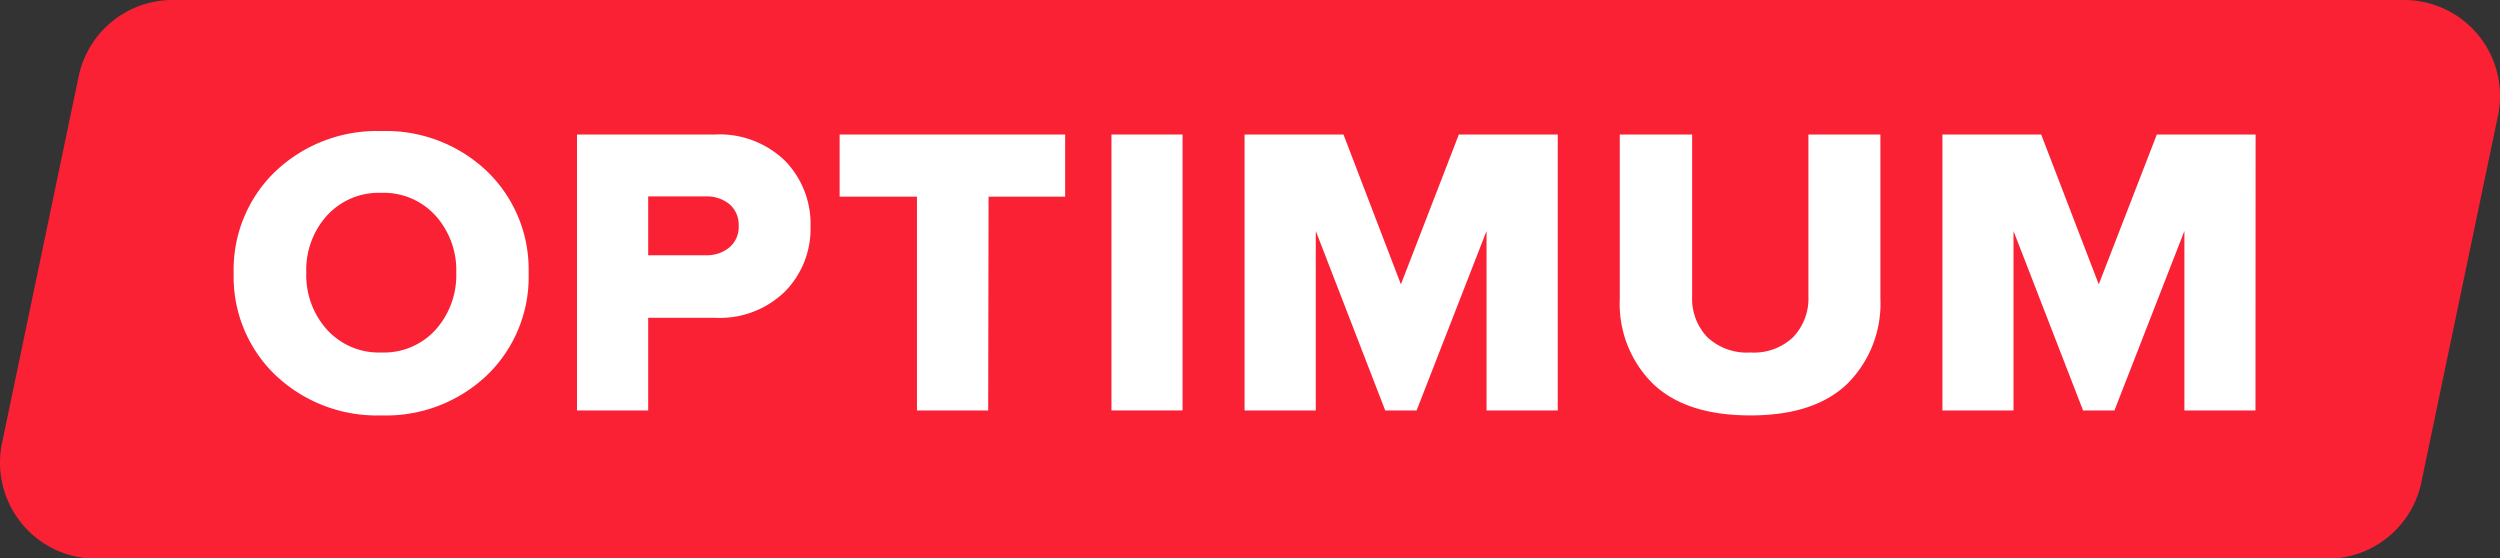 <?xml version="1.0" encoding="UTF-8"?> <svg xmlns="http://www.w3.org/2000/svg" viewBox="0 0 195.89 43.76"><rect x="0" y="0" width="195.89" height="43.76" fill="#333333" stroke="none"/> <defs> <style>.cls-1{fill:#fa2135;}.cls-2{fill:#fff;}</style> </defs> <g id="Слой_2" data-name="Слой 2"> <g id="_лой_1" data-name="—лой_1"> <path class="cls-1" d="M188.36,0H13.52A7.52,7.52,0,0,0,6.16,6l-6,28.71a7.53,7.53,0,0,0,7.37,9.07H182.36a7.53,7.53,0,0,0,7.37-6l6-28.71A7.52,7.52,0,0,0,188.36,0Z"></path> <path class="cls-2" d="M38.15,29.41a11.48,11.48,0,0,1-8.27,3.14,11.55,11.55,0,0,1-8.28-3.14,10.66,10.66,0,0,1-3.29-8,10.66,10.66,0,0,1,3.29-8,11.55,11.55,0,0,1,8.28-3.14,11.48,11.48,0,0,1,8.27,3.14,10.68,10.68,0,0,1,3.27,8A10.68,10.68,0,0,1,38.15,29.41Zm-8.27-1.79a5.47,5.47,0,0,0,4.25-1.78,6.4,6.4,0,0,0,1.62-4.47,6.38,6.38,0,0,0-1.62-4.47,5.48,5.48,0,0,0-4.25-1.79,5.49,5.49,0,0,0-4.27,1.79A6.35,6.35,0,0,0,24,21.37a6.36,6.36,0,0,0,1.63,4.47A5.48,5.48,0,0,0,29.88,27.62Z"></path> <path class="cls-2" d="M50.79,32.16H45.21V10.54H56a7.36,7.36,0,0,1,5.51,2.06,7.07,7.07,0,0,1,2,5.14,7,7,0,0,1-2,5.1A7.32,7.32,0,0,1,56,24.9H50.79ZM55.29,20a2.76,2.76,0,0,0,1.87-.62,2.09,2.09,0,0,0,.72-1.68A2.14,2.14,0,0,0,57.16,16a2.81,2.81,0,0,0-1.87-.61h-4.5V20Z"></path> <path class="cls-2" d="M77.43,32.16H71.85V15.41H65.79V10.54H83.46v4.87h-6Z"></path> <path class="cls-2" d="M92.66,32.16H87.09V10.54h5.57Z"></path> <path class="cls-2" d="M122.06,32.16h-5.58V18.1L111,32.16h-2.46L103.1,18.1V32.16H97.52V10.54h7.75l4.5,11.74,4.54-11.74h7.75Z"></path> <path class="cls-2" d="M137.16,32.55q-5.06,0-7.65-2.49a8.8,8.8,0,0,1-2.59-6.65V10.54h5.67V23.22a4.37,4.37,0,0,0,1.18,3.19,4.52,4.52,0,0,0,3.39,1.21,4.45,4.45,0,0,0,3.35-1.21,4.37,4.37,0,0,0,1.19-3.19V10.54h5.64V23.38a8.87,8.87,0,0,1-2.58,6.68Q142.18,32.55,137.16,32.55Z"></path> <path class="cls-2" d="M176.73,32.16h-5.57V18.1l-5.48,14.06h-2.46L157.77,18.1V32.16H152.2V10.54h7.74l4.51,11.74L169,10.54h7.74Z"></path> </g> </g> </svg> 